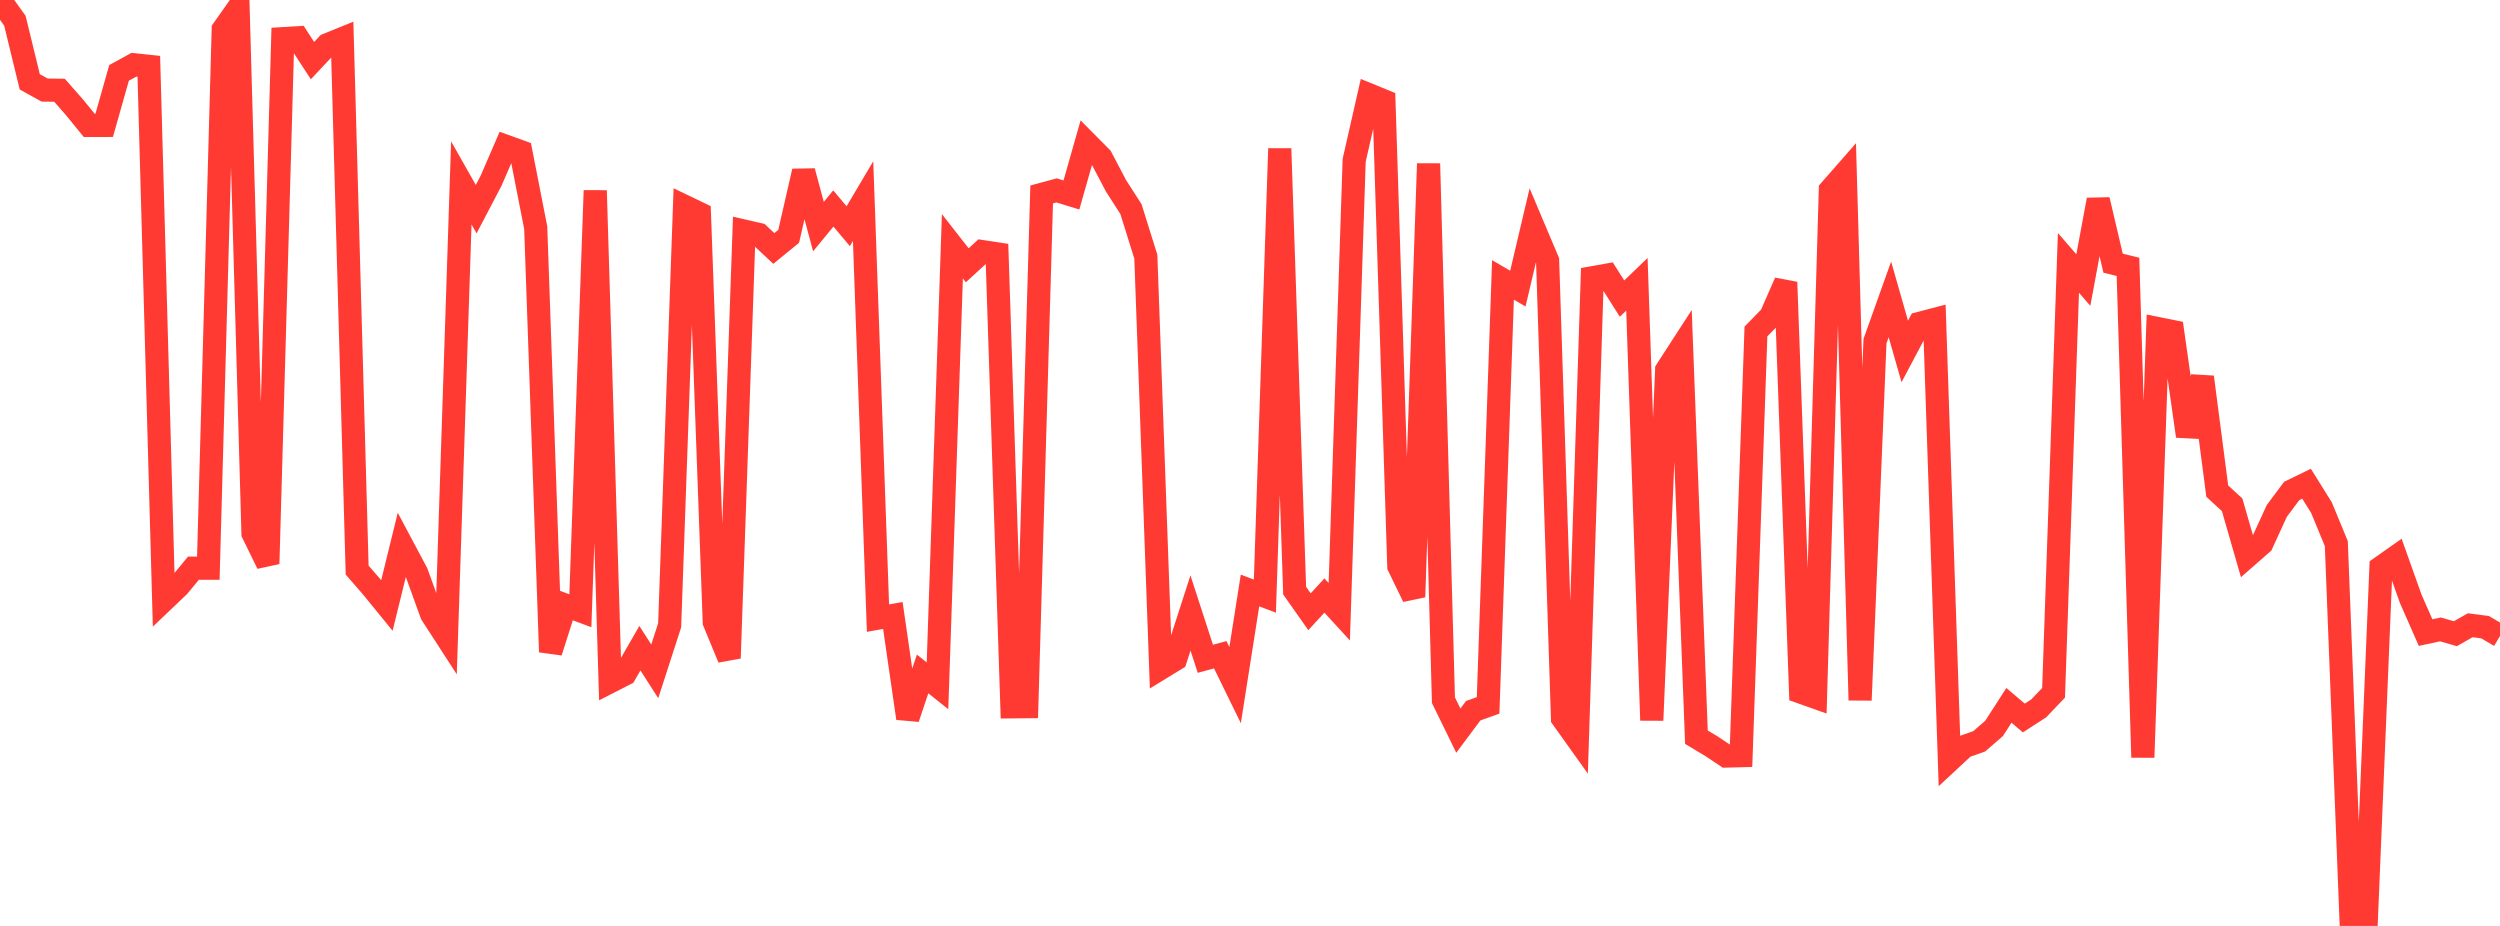 <?xml version="1.0" standalone="no"?>
<!DOCTYPE svg PUBLIC "-//W3C//DTD SVG 1.1//EN" "http://www.w3.org/Graphics/SVG/1.1/DTD/svg11.dtd">

<svg width="135" height="50" viewBox="0 0 135 50" preserveAspectRatio="none" 
  xmlns="http://www.w3.org/2000/svg"
  xmlns:xlink="http://www.w3.org/1999/xlink">


<polyline points="0.0, 0.0 0.804, 1.12 1.607, 4.418 2.411, 4.864 3.214, 4.874 4.018, 5.79 4.821, 6.774 5.625, 6.772 6.429, 3.935 7.232, 3.496 8.036, 3.582 8.839, 32.419 9.643, 31.653 10.446, 30.682 11.25, 30.684 12.054, 1.589 12.857, 0.453 13.661, 28.8 14.464, 30.443 15.268, 2.088 16.071, 2.039 16.875, 3.273 17.679, 2.415 18.482, 2.089 19.286, 30.784 20.089, 31.709 20.893, 32.695 21.696, 29.426 22.5, 30.936 23.304, 33.16 24.107, 34.401 24.911, 9.876 25.714, 11.295 26.518, 9.76 27.321, 7.902 28.125, 8.192 28.929, 12.296 29.732, 35.206 30.536, 32.681 31.339, 32.981 32.143, 10.289 32.946, 36.811 33.75, 36.4 34.554, 35.003 35.357, 36.253 36.161, 33.766 36.964, 11.144 37.768, 11.531 38.571, 33.593 39.375, 35.541 40.179, 12.478 40.982, 12.662 41.786, 13.417 42.589, 12.762 43.393, 9.248 44.196, 12.236 45.0, 11.258 45.804, 12.215 46.607, 10.86 47.411, 33.379 48.214, 33.237 49.018, 38.786 49.821, 36.393 50.625, 37.034 51.429, 13.299 52.232, 14.325 53.036, 13.586 53.839, 13.708 54.643, 38.169 55.446, 38.161 56.25, 10.499 57.054, 10.281 57.857, 10.528 58.661, 7.7 59.464, 8.509 60.268, 10.04 61.071, 11.289 61.875, 13.86 62.679, 36.086 63.482, 35.594 64.286, 33.101 65.089, 35.574 65.893, 35.357 66.696, 36.998 67.5, 31.886 68.304, 32.191 69.107, 8.023 69.911, 31.896 70.714, 33.035 71.518, 32.158 72.321, 33.034 73.125, 8.658 73.929, 5.121 74.732, 5.45 75.536, 30.58 76.339, 32.234 77.143, 8.836 77.946, 37.811 78.75, 39.455 79.554, 38.379 80.357, 38.091 81.161, 15.115 81.964, 15.584 82.768, 12.176 83.571, 14.076 84.375, 38.785 85.179, 39.91 85.982, 14.999 86.786, 14.856 87.589, 16.124 88.393, 15.352 89.196, 38.896 90.0, 19.979 90.804, 18.738 91.607, 39.809 92.411, 40.29 93.214, 40.827 94.018, 40.806 94.821, 17.9 95.625, 17.075 96.429, 15.24 97.232, 37.37 98.036, 37.655 98.839, 10.262 99.643, 9.344 100.446, 37.81 101.25, 18.419 102.054, 16.168 102.857, 18.977 103.661, 17.462 104.464, 17.252 105.268, 41.063 106.071, 40.316 106.875, 40.032 107.679, 39.336 108.482, 38.089 109.286, 38.772 110.089, 38.254 110.893, 37.411 111.696, 14.195 112.5, 15.124 113.304, 10.79 114.107, 14.211 114.911, 14.41 115.714, 40.899 116.518, 17.742 117.321, 17.903 118.125, 23.55 118.929, 20.361 119.732, 26.521 120.536, 27.259 121.339, 30.051 122.143, 29.346 122.946, 27.591 123.75, 26.513 124.554, 26.121 125.357, 27.407 126.161, 29.354 126.964, 49.869 127.768, 50.0 128.571, 30.641 129.375, 30.076 130.179, 32.335 130.982, 34.161 131.786, 33.988 132.589, 34.22 133.393, 33.763 134.196, 33.868 135.0, 34.343" fill="none" stroke="#ff3a33" stroke-width="1.25"/>

</svg>